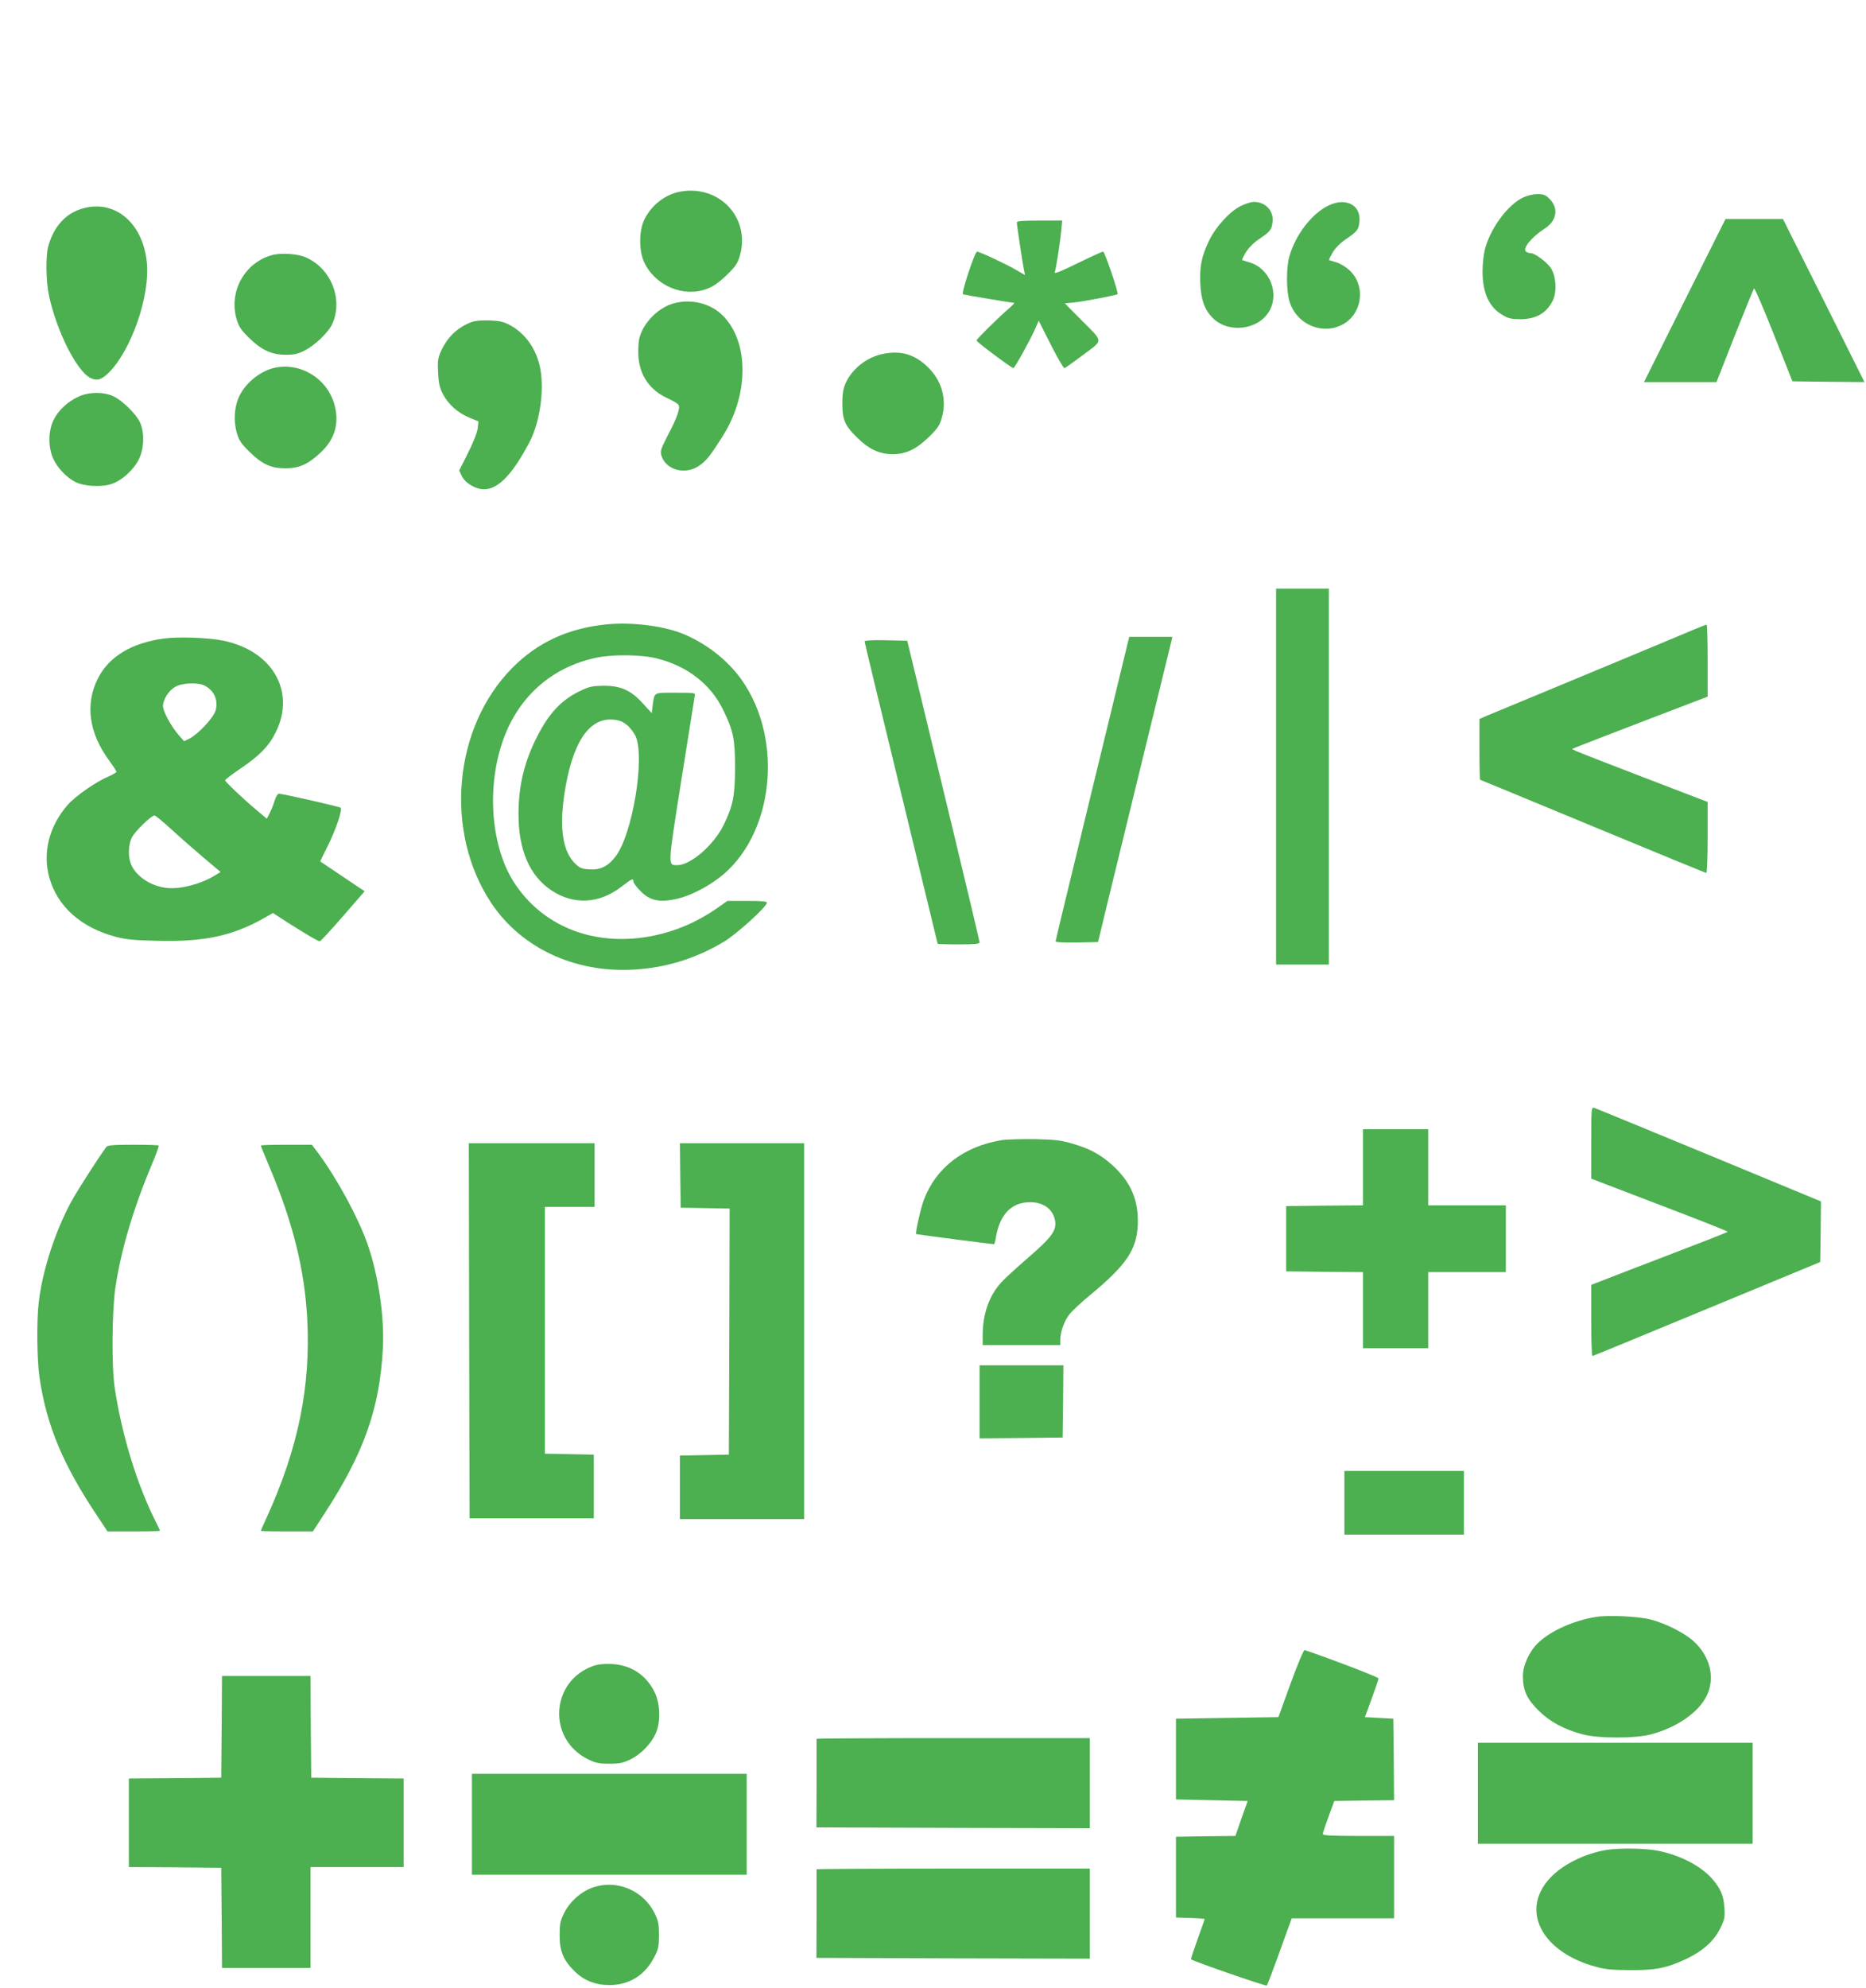 <?xml version="1.0" standalone="no"?>
<!DOCTYPE svg PUBLIC "-//W3C//DTD SVG 20010904//EN"
 "http://www.w3.org/TR/2001/REC-SVG-20010904/DTD/svg10.dtd">
<svg version="1.0" xmlns="http://www.w3.org/2000/svg"
 width="1202pt" height="1280pt" viewBox="0 0 1202 1280"
 preserveAspectRatio="xMidYMid meet">
<g transform="translate(0,1280) scale(0.1,-0.1)"
fill="#4caf50" stroke="none">
<path d="M4392 11568 c-102 -15 -195 -86 -242 -183 -34 -70 -35 -197 -2 -270
69 -153 253 -232 405 -175 42 16 77 40 127 88 59 57 71 76 86 126 68 239 -125
452 -374 414z"/>
<path d="M9810 11528 c-100 -49 -210 -199 -245 -334 -8 -32 -15 -95 -15 -140
0 -139 41 -230 127 -281 40 -24 59 -28 118 -28 100 1 166 38 207 119 28 56 22
158 -12 210 -26 39 -103 96 -129 96 -9 0 -22 4 -30 9 -27 18 31 92 116 147 82
52 96 133 33 195 -23 24 -37 29 -77 29 -29 0 -66 -9 -93 -22z"/>
<path d="M7993 11474 c-72 -35 -164 -137 -206 -226 -48 -102 -60 -163 -55
-277 5 -106 30 -171 85 -223 99 -94 285 -72 356 44 72 116 7 281 -125 319 -24
7 -45 14 -47 15 -2 2 9 23 23 48 17 28 49 61 84 85 73 49 83 61 89 109 10 73
-44 132 -120 132 -18 0 -56 -12 -84 -26z"/>
<path d="M8554 11475 c-105 -52 -208 -186 -248 -324 -21 -71 -21 -221 0 -290
46 -157 230 -227 361 -139 116 79 126 253 20 343 -23 20 -59 41 -82 47 -22 6
-42 13 -44 14 -2 2 9 23 23 48 17 28 49 61 84 85 74 50 84 62 89 114 11 108
-90 159 -203 102z"/>
<path d="M514 11452 c-100 -35 -171 -119 -204 -241 -16 -61 -14 -222 5 -311
48 -229 180 -492 269 -534 42 -20 70 -11 118 36 145 146 265 493 244 707 -26
265 -218 417 -432 343z"/>
<path d="M10852 10865 l-262 -525 233 0 234 0 117 298 c65 163 121 301 125
305 4 4 61 -129 127 -295 l120 -303 232 -3 232 -2 -262 525 -263 525 -185 0
-185 0 -263 -525z"/>
<path d="M6550 11368 c0 -17 37 -264 46 -306 l7 -33 -59 34 c-61 36 -235 117
-250 117 -15 0 -104 -271 -91 -275 12 -4 318 -55 330 -55 4 0 -12 -17 -35 -37
-69 -59 -208 -197 -208 -205 0 -9 226 -178 238 -178 8 0 109 182 141 255 l22
50 48 -95 c57 -116 110 -210 118 -210 4 0 57 38 120 85 133 101 135 77 -18
231 l-100 101 63 6 c58 6 268 46 277 53 8 7 -83 274 -93 274 -7 0 -81 -34
-165 -75 -102 -50 -151 -70 -147 -59 8 21 33 180 42 267 l6 67 -146 0 c-110 0
-146 -3 -146 -12z"/>
<path d="M1750 11157 c-176 -50 -277 -235 -226 -412 14 -46 29 -70 75 -115 81
-81 147 -113 236 -114 57 -1 80 4 125 26 68 34 157 119 181 174 70 157 -8 355
-169 426 -55 25 -163 32 -222 15z"/>
<path d="M4330 10844 c-95 -30 -186 -124 -211 -219 -6 -22 -9 -74 -7 -115 8
-127 73 -222 190 -275 31 -14 61 -32 67 -39 16 -19 -5 -81 -67 -198 -44 -86
-50 -102 -42 -129 27 -94 151 -129 241 -69 48 31 75 66 158 198 175 280 163
635 -26 791 -79 65 -201 88 -303 55z"/>
<path d="M3039 10727 c-91 -34 -155 -95 -197 -185 -21 -48 -24 -64 -20 -140 3
-68 10 -98 30 -137 34 -67 99 -125 172 -154 l58 -24 -5 -45 c-3 -27 -28 -90
-62 -158 l-57 -113 18 -38 c22 -44 88 -83 142 -83 91 0 183 95 293 304 71 135
100 362 63 501 -28 110 -96 201 -186 250 -43 24 -67 29 -133 32 -50 2 -93 -2
-116 -10z"/>
<path d="M5677 10519 c-99 -23 -188 -95 -229 -184 -17 -39 -22 -68 -22 -135 0
-103 17 -141 96 -218 75 -74 141 -105 227 -106 87 0 153 31 238 114 51 50 66
72 79 118 36 122 0 247 -97 336 -85 79 -176 102 -292 75z"/>
<path d="M1764 10431 c-93 -23 -187 -101 -226 -189 -29 -65 -34 -155 -13 -227
13 -48 28 -70 78 -120 85 -84 141 -110 237 -110 90 1 145 26 228 104 88 83
118 184 88 300 -44 173 -221 282 -392 242z"/>
<path d="M505 10246 c-71 -33 -129 -88 -159 -148 -36 -71 -37 -180 -2 -253 27
-59 85 -119 141 -148 56 -28 167 -35 233 -13 67 22 144 92 177 160 34 70 37
175 5 240 -26 54 -115 140 -172 166 -62 28 -159 27 -223 -4z"/>
<path d="M8220 7800 l0 -1210 170 0 170 0 0 1210 0 1210 -170 0 -170 0 0
-1210z"/>
<path d="M3905 8780 c-246 -25 -443 -116 -605 -280 -380 -383 -440 -1055 -136
-1513 201 -302 566 -464 964 -426 190 17 368 76 535 176 81 48 277 226 277
251 0 9 -32 12 -127 12 l-127 0 -73 -51 c-154 -106 -325 -170 -508 -189 -332
-34 -625 98 -794 359 -144 224 -177 589 -79 891 95 294 316 495 611 556 106
22 293 20 392 -6 193 -49 344 -166 423 -330 66 -134 77 -190 77 -375 -1 -182
-13 -241 -73 -365 -63 -130 -213 -260 -299 -260 -62 0 -63 -14 26 548 45 284
84 527 86 540 5 22 5 22 -124 22 -145 0 -134 6 -147 -83 l-6 -48 -55 60 c-78
87 -143 116 -253 116 -74 -1 -94 -5 -150 -32 -121 -57 -202 -142 -279 -293
-84 -164 -121 -319 -121 -502 0 -231 72 -398 213 -491 142 -94 305 -86 447 22
70 54 80 59 80 36 0 -8 19 -35 43 -59 63 -66 126 -79 245 -51 78 19 178 69
261 131 354 266 425 888 147 1279 -92 129 -234 238 -386 298 -127 49 -326 73
-485 57z m130 -645 c21 -15 47 -49 59 -74 62 -136 -19 -631 -128 -774 -48 -64
-98 -89 -169 -84 -49 3 -62 8 -91 36 -80 77 -103 223 -72 439 49 334 156 501
313 489 37 -2 62 -11 88 -32z"/>
<path d="M10740 8675 c-135 -56 -443 -185 -685 -285 -242 -100 -459 -190 -482
-200 l-43 -19 0 -195 c0 -108 2 -196 4 -196 1 0 328 -135 726 -300 398 -165
727 -300 731 -300 5 0 9 103 9 228 l0 229 -412 158 c-227 87 -424 164 -438
171 l-24 12 34 14 c19 8 216 84 437 169 l403 154 0 233 c0 127 -3 232 -7 231
-5 0 -118 -47 -253 -104z"/>
<path d="M1055 8689 c-207 -28 -353 -116 -424 -256 -84 -167 -59 -352 74 -532
25 -34 45 -65 45 -70 0 -4 -23 -18 -51 -30 -79 -33 -213 -126 -263 -183 -120
-137 -163 -308 -118 -469 52 -185 204 -321 427 -380 64 -17 118 -23 267 -26
305 -8 490 32 699 152 l47 27 96 -62 c128 -81 195 -120 206 -120 5 0 72 72
149 161 l140 161 -142 95 c-78 52 -143 96 -144 97 -1 1 21 45 48 99 54 109 96
234 83 247 -9 7 -372 90 -398 90 -7 0 -19 -19 -26 -42 -7 -24 -21 -60 -32 -81
l-19 -38 -62 52 c-91 76 -207 186 -207 196 1 4 43 37 95 72 125 84 188 148
231 236 130 262 -19 524 -336 590 -93 20 -293 27 -385 14z m263 -303 c62 -32
89 -93 71 -160 -12 -45 -111 -151 -168 -181 l-35 -17 -38 43 c-48 57 -98 149
-98 184 0 41 37 100 79 123 43 26 147 30 189 8z m-212 -927 c54 -50 148 -132
207 -182 l108 -91 -38 -23 c-89 -54 -217 -88 -303 -80 -104 9 -203 73 -236
153 -20 48 -18 128 6 173 20 40 125 141 145 141 7 0 56 -41 111 -91z"/>
<path d="M7151 8193 c-68 -280 -175 -719 -237 -977 -63 -257 -114 -472 -114
-477 0 -6 59 -8 136 -7 l137 3 58 240 c122 500 410 1681 416 1703 l5 22 -139
0 -139 0 -123 -507z"/>
<path d="M5570 8671 c0 -11 59 -254 319 -1325 83 -340 151 -620 151 -622 0 -2
61 -4 135 -4 101 0 135 3 135 13 0 6 -79 341 -176 742 -97 402 -202 836 -233
965 l-57 235 -137 3 c-86 2 -137 -1 -137 -7z"/>
<path d="M10250 5442 l0 -230 88 -34 c48 -18 246 -94 439 -168 194 -74 352
-137 352 -140 0 -3 -158 -65 -352 -139 -194 -74 -391 -150 -439 -169 l-88 -34
0 -229 c0 -126 3 -229 8 -229 4 0 336 137 737 303 l730 302 3 195 2 195 -722
299 c-397 164 -730 301 -740 304 -17 4 -18 -8 -18 -226z"/>
<path d="M8780 5285 l0 -245 -247 -2 -248 -3 0 -210 0 -210 248 -3 247 -2 0
-245 0 -245 210 0 210 0 0 245 0 245 250 0 250 0 0 215 0 215 -250 0 -250 0 0
245 0 245 -210 0 -210 0 0 -245z"/>
<path d="M6455 5460 c-245 -39 -426 -177 -504 -385 -20 -53 -56 -213 -50 -220
3 -2 484 -65 502 -65 3 0 8 19 12 43 25 149 101 227 220 227 87 0 147 -44 161
-117 12 -64 -20 -108 -173 -240 -76 -66 -155 -138 -175 -161 -77 -85 -118
-203 -118 -339 l0 -63 250 0 250 0 0 33 c0 53 25 123 60 167 18 22 78 78 134
124 231 191 298 290 305 450 6 158 -43 274 -162 383 -76 69 -144 106 -252 138
-77 23 -112 28 -245 31 -85 1 -182 -1 -215 -6z"/>
<path d="M3022 4233 l3 -1208 400 0 400 0 0 205 0 205 -157 3 -158 3 0 794 0
795 160 0 160 0 0 205 0 205 -405 0 -405 0 2 -1207z"/>
<path d="M4382 5233 l3 -208 158 -3 157 -3 -2 -792 -3 -792 -157 -3 -158 -3 0
-204 0 -205 400 0 400 0 0 1210 0 1210 -400 0 -400 0 2 -207z"/>
<path d="M685 5416 c-55 -75 -192 -289 -228 -356 -102 -189 -183 -439 -207
-640 -15 -122 -12 -380 5 -492 46 -308 151 -558 371 -887 l67 -101 168 0 c93
0 169 2 169 5 0 3 -13 32 -29 63 -119 235 -218 561 -262 857 -21 136 -18 500
5 650 36 239 117 511 235 790 27 63 46 117 43 120 -3 3 -78 5 -166 5 -125 0
-163 -3 -171 -14z"/>
<path d="M1680 5425 c0 -3 25 -65 56 -138 151 -357 226 -661 243 -976 23 -441
-58 -836 -263 -1285 -20 -43 -36 -80 -36 -82 0 -2 75 -4 168 -4 l167 0 77 118
c251 386 353 671 374 1055 12 203 -28 476 -98 676 -59 169 -195 420 -316 584
l-43 57 -164 0 c-91 0 -165 -2 -165 -5z"/>
<path d="M6310 3775 l0 -235 268 2 267 3 3 233 2 232 -270 0 -270 0 0 -235z"/>
<path d="M8660 3125 l0 -205 385 0 385 0 0 205 0 205 -385 0 -385 0 0 -205z"/>
<path d="M10280 2390 c-143 -23 -293 -90 -373 -168 -57 -56 -97 -143 -97 -212
0 -92 24 -146 99 -221 73 -73 165 -123 286 -155 99 -27 341 -27 440 0 167 44
309 143 360 251 55 116 20 253 -87 350 -59 53 -184 116 -278 139 -77 20 -273
29 -350 16z"/>
<path d="M8314 1963 l-79 -218 -330 -5 -330 -5 0 -260 0 -260 231 -5 231 -5
-40 -112 -39 -113 -192 -2 -191 -3 0 -260 0 -260 93 -3 c50 -1 92 -5 92 -7 0
-2 -21 -61 -46 -131 -25 -69 -44 -127 -42 -128 17 -14 483 -175 488 -169 4 5
33 80 65 168 32 88 66 184 77 213 l19 52 330 0 329 0 0 265 0 265 -230 0
c-178 0 -230 3 -229 13 0 6 17 57 37 112 l37 100 193 3 192 2 -2 263 -3 262
-91 5 -92 5 44 119 c24 66 44 124 44 130 0 8 -285 118 -476 183 -6 2 -45 -91
-90 -214z"/>
<path d="M3820 2074 c-275 -99 -295 -472 -31 -601 47 -23 69 -28 136 -28 67 0
89 5 136 28 66 32 132 99 162 165 33 71 31 188 -4 263 -54 114 -153 180 -279
186 -52 2 -89 -2 -120 -13z"/>
<path d="M1428 1683 l-3 -328 -297 -3 -298 -2 0 -285 0 -285 298 -2 297 -3 3
-323 2 -322 285 0 285 0 0 325 0 325 300 0 300 0 0 285 0 285 -297 2 -298 3
-3 328 -2 327 -285 0 -285 0 -2 -327z"/>
<path d="M5260 1605 c0 -3 0 -132 0 -287 l-1 -283 881 -3 880 -2 0 290 0 290
-880 0 c-484 0 -880 -2 -880 -5z"/>
<path d="M9520 1255 l0 -325 885 0 885 0 0 325 0 325 -885 0 -885 0 0 -325z"/>
<path d="M3040 1055 l0 -325 885 0 885 0 0 325 0 325 -885 0 -885 0 0 -325z"/>
<path d="M10348 890 c-143 -24 -286 -96 -366 -184 -190 -207 -50 -474 297
-568 60 -17 107 -21 221 -22 168 -1 238 14 366 74 105 51 175 114 215 195 28
57 31 71 27 132 -5 78 -24 124 -79 187 -75 85 -209 154 -356 182 -79 15 -247
17 -325 4z"/>
<path d="M5260 765 c0 -3 0 -132 0 -287 l-1 -283 881 -3 880 -2 0 290 0 290
-880 0 c-484 0 -880 -2 -880 -5z"/>
<path d="M3824 650 c-79 -26 -153 -91 -191 -168 -24 -49 -28 -69 -28 -142 0
-103 24 -160 97 -232 60 -59 135 -88 223 -88 125 0 226 61 285 172 31 57 34
71 35 148 0 73 -4 93 -28 142 -72 146 -240 218 -393 168z"/>
</g>
</svg>
